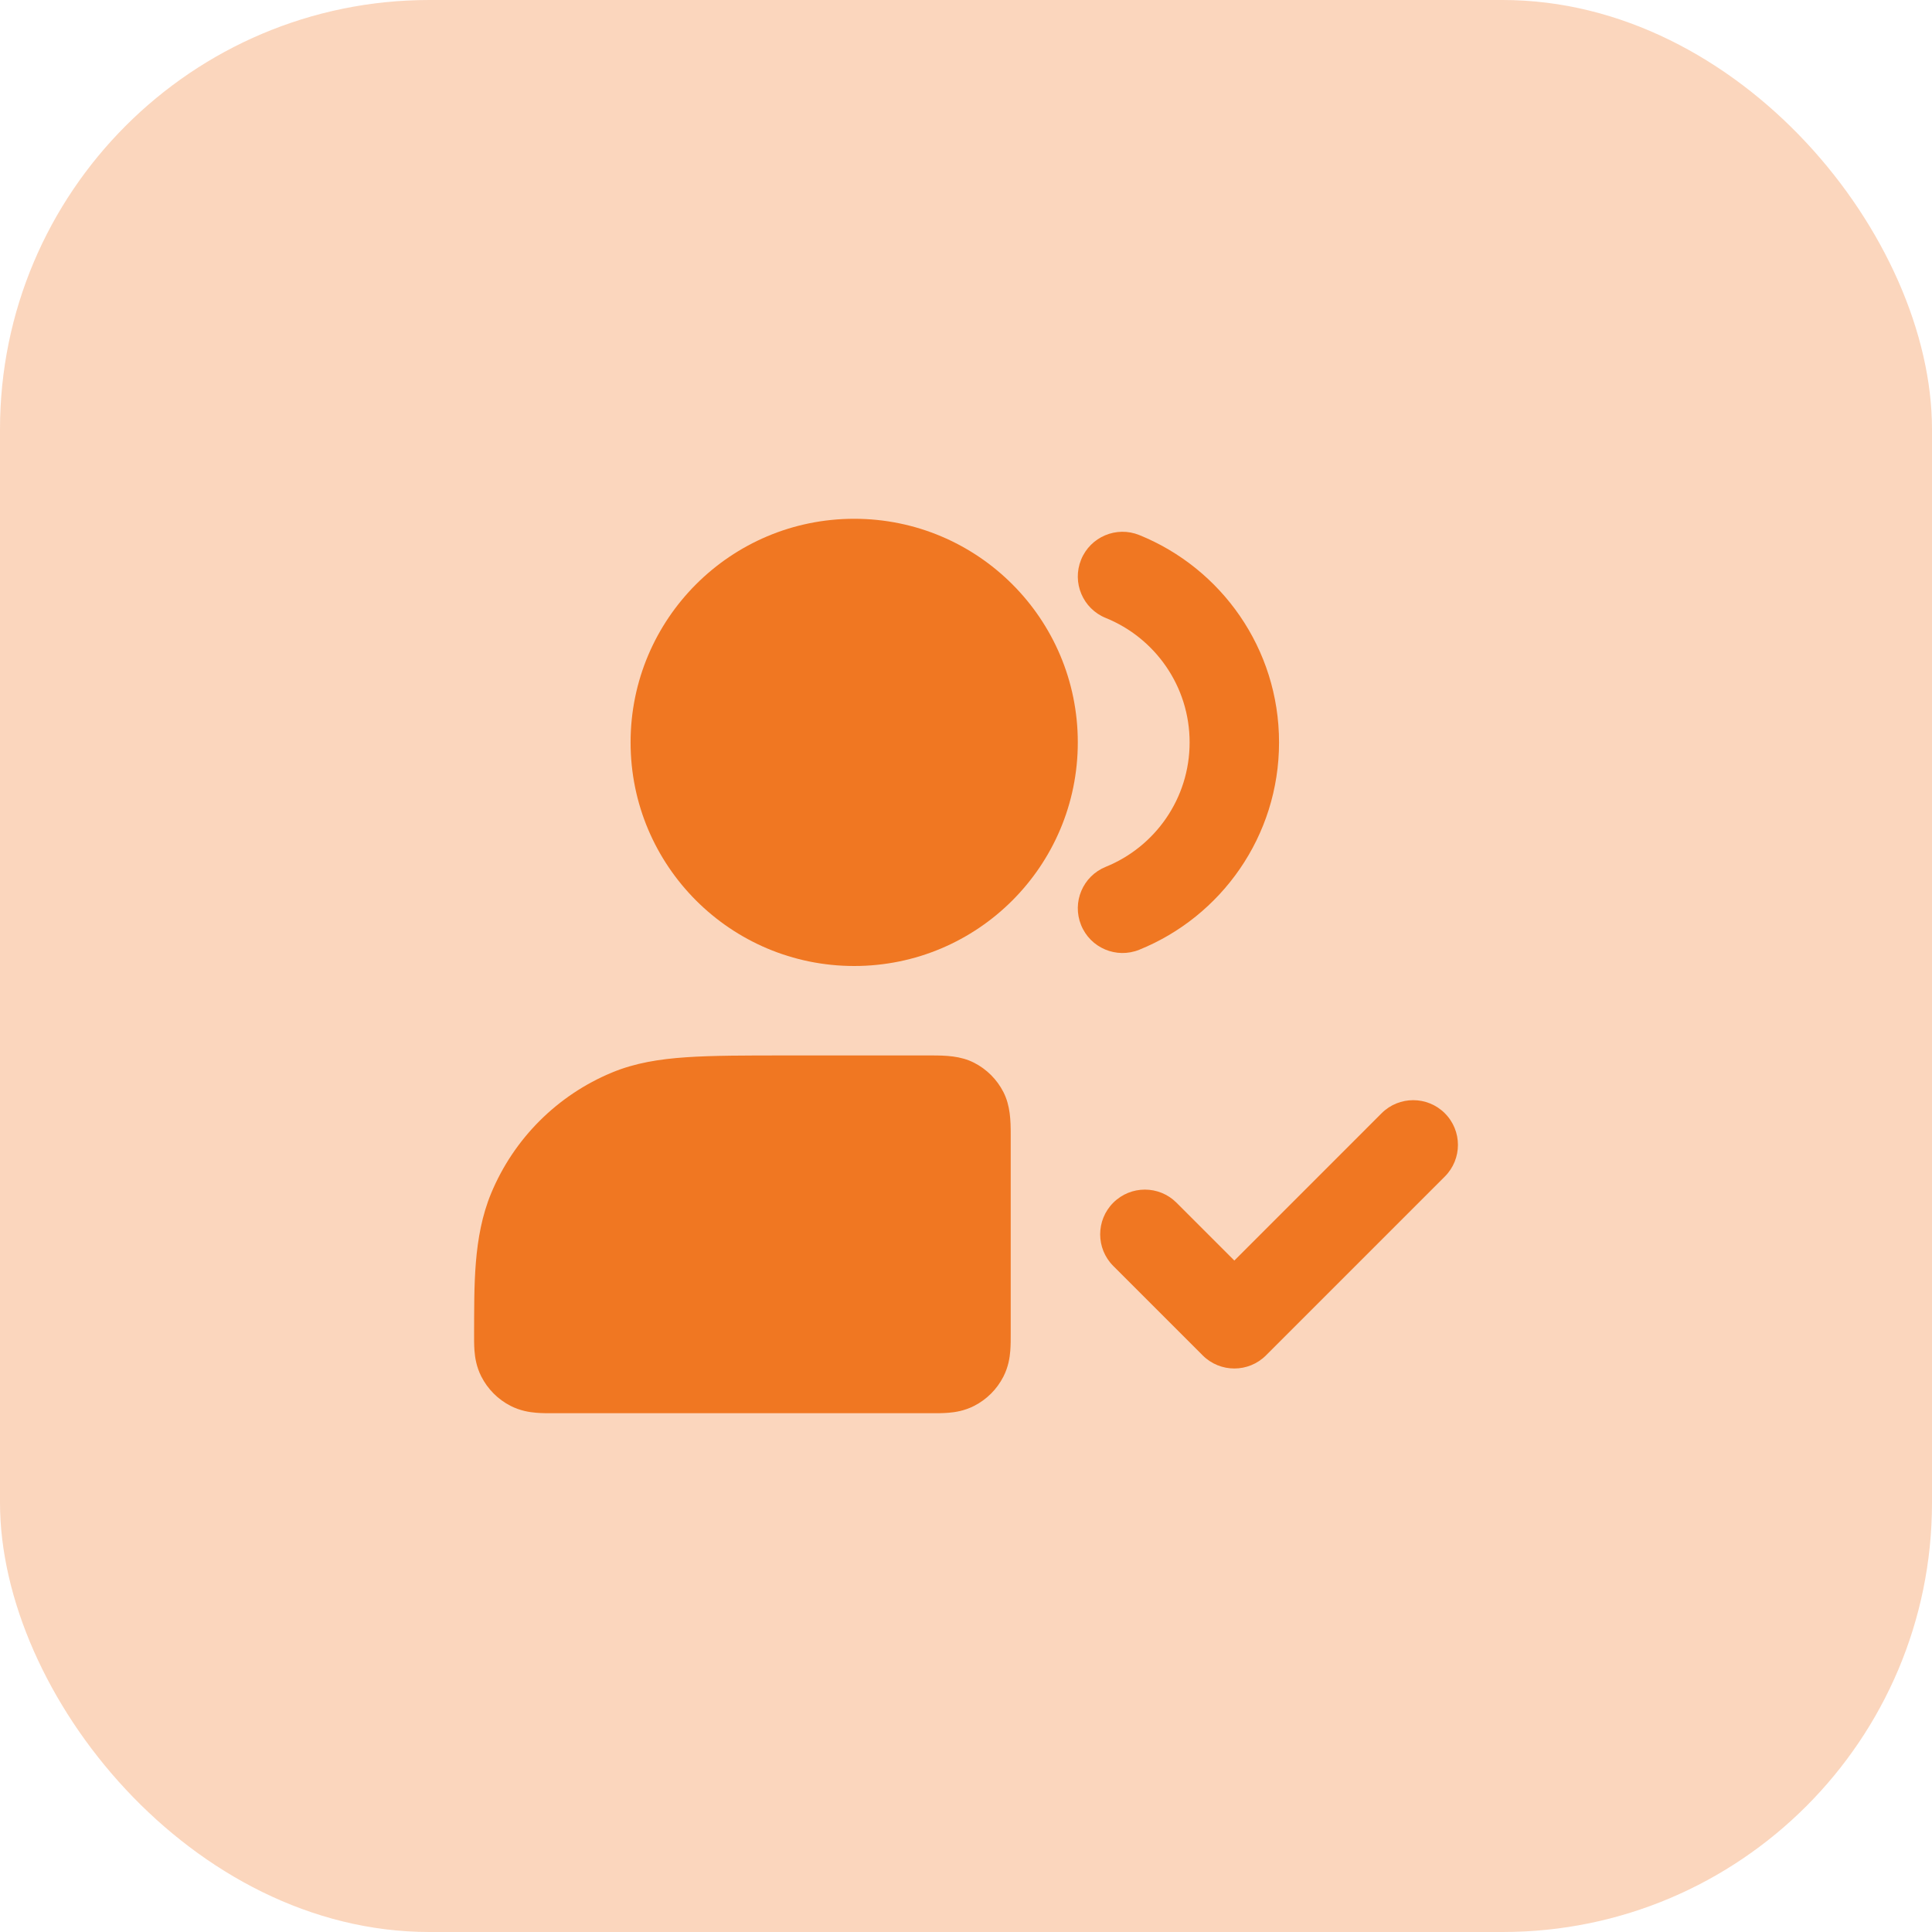 <svg width="90" height="90" viewBox="0 0 90 90" fill="none" xmlns="http://www.w3.org/2000/svg">
<rect width="90" height="90" rx="20" fill="#F07722" fill-opacity="0.3"/>
<path fill-rule="evenodd" clip-rule="evenodd" d="M45.377 49.507C45.965 49.807 46.443 50.285 46.743 50.873C47.062 51.499 47.084 52.183 47.083 52.869C47.083 52.885 47.083 52.901 47.083 52.917C47.083 55.988 47.082 59.06 47.083 62.132C47.083 62.38 47.084 62.676 47.062 62.937C47.038 63.24 46.974 63.673 46.743 64.127C46.443 64.715 45.965 65.193 45.377 65.493C44.923 65.724 44.49 65.788 44.187 65.812C43.926 65.834 43.63 65.834 43.382 65.833C37.516 65.831 31.651 65.831 25.785 65.833C25.537 65.834 25.239 65.834 24.978 65.812C24.674 65.787 24.24 65.723 23.785 65.491C23.197 65.19 22.717 64.708 22.419 64.118C22.189 63.664 22.127 63.231 22.103 62.926C22.083 62.665 22.084 62.369 22.085 62.122C22.096 59.957 22.032 57.636 22.876 55.597C23.933 53.045 25.961 51.017 28.514 49.96C29.576 49.52 30.697 49.337 31.965 49.251C33.199 49.167 34.714 49.167 36.593 49.167C38.856 49.167 41.119 49.168 43.382 49.167C44.068 49.166 44.751 49.188 45.377 49.507Z" fill="#F07722"/>
<path fill-rule="evenodd" clip-rule="evenodd" d="M67.306 51.86C68.12 52.674 68.12 53.993 67.306 54.807L58.973 63.14C58.16 63.953 56.84 63.953 56.027 63.14L51.86 58.973C51.047 58.16 51.047 56.84 51.86 56.027C52.674 55.213 53.993 55.213 54.806 56.027L57.5 58.721L64.36 51.86C65.174 51.047 66.493 51.047 67.306 51.86Z" fill="#F07722"/>
<path fill-rule="evenodd" clip-rule="evenodd" d="M50.361 26.074C50.792 25.008 52.007 24.493 53.073 24.925C56.887 26.468 59.583 30.209 59.583 34.583C59.583 38.958 56.887 42.698 53.073 44.242C52.007 44.674 50.792 44.159 50.361 43.093C49.929 42.026 50.443 40.812 51.51 40.38C53.804 39.451 55.417 37.203 55.417 34.583C55.417 31.964 53.804 29.716 51.51 28.787C50.443 28.355 49.929 27.141 50.361 26.074Z" fill="#F07722"/>
<path fill-rule="evenodd" clip-rule="evenodd" d="M29.375 34.583C29.375 28.83 34.039 24.167 39.792 24.167C45.545 24.167 50.208 28.83 50.208 34.583C50.208 40.336 45.545 45 39.792 45C34.039 45 29.375 40.336 29.375 34.583Z" fill="#F07722"/>
</svg>
